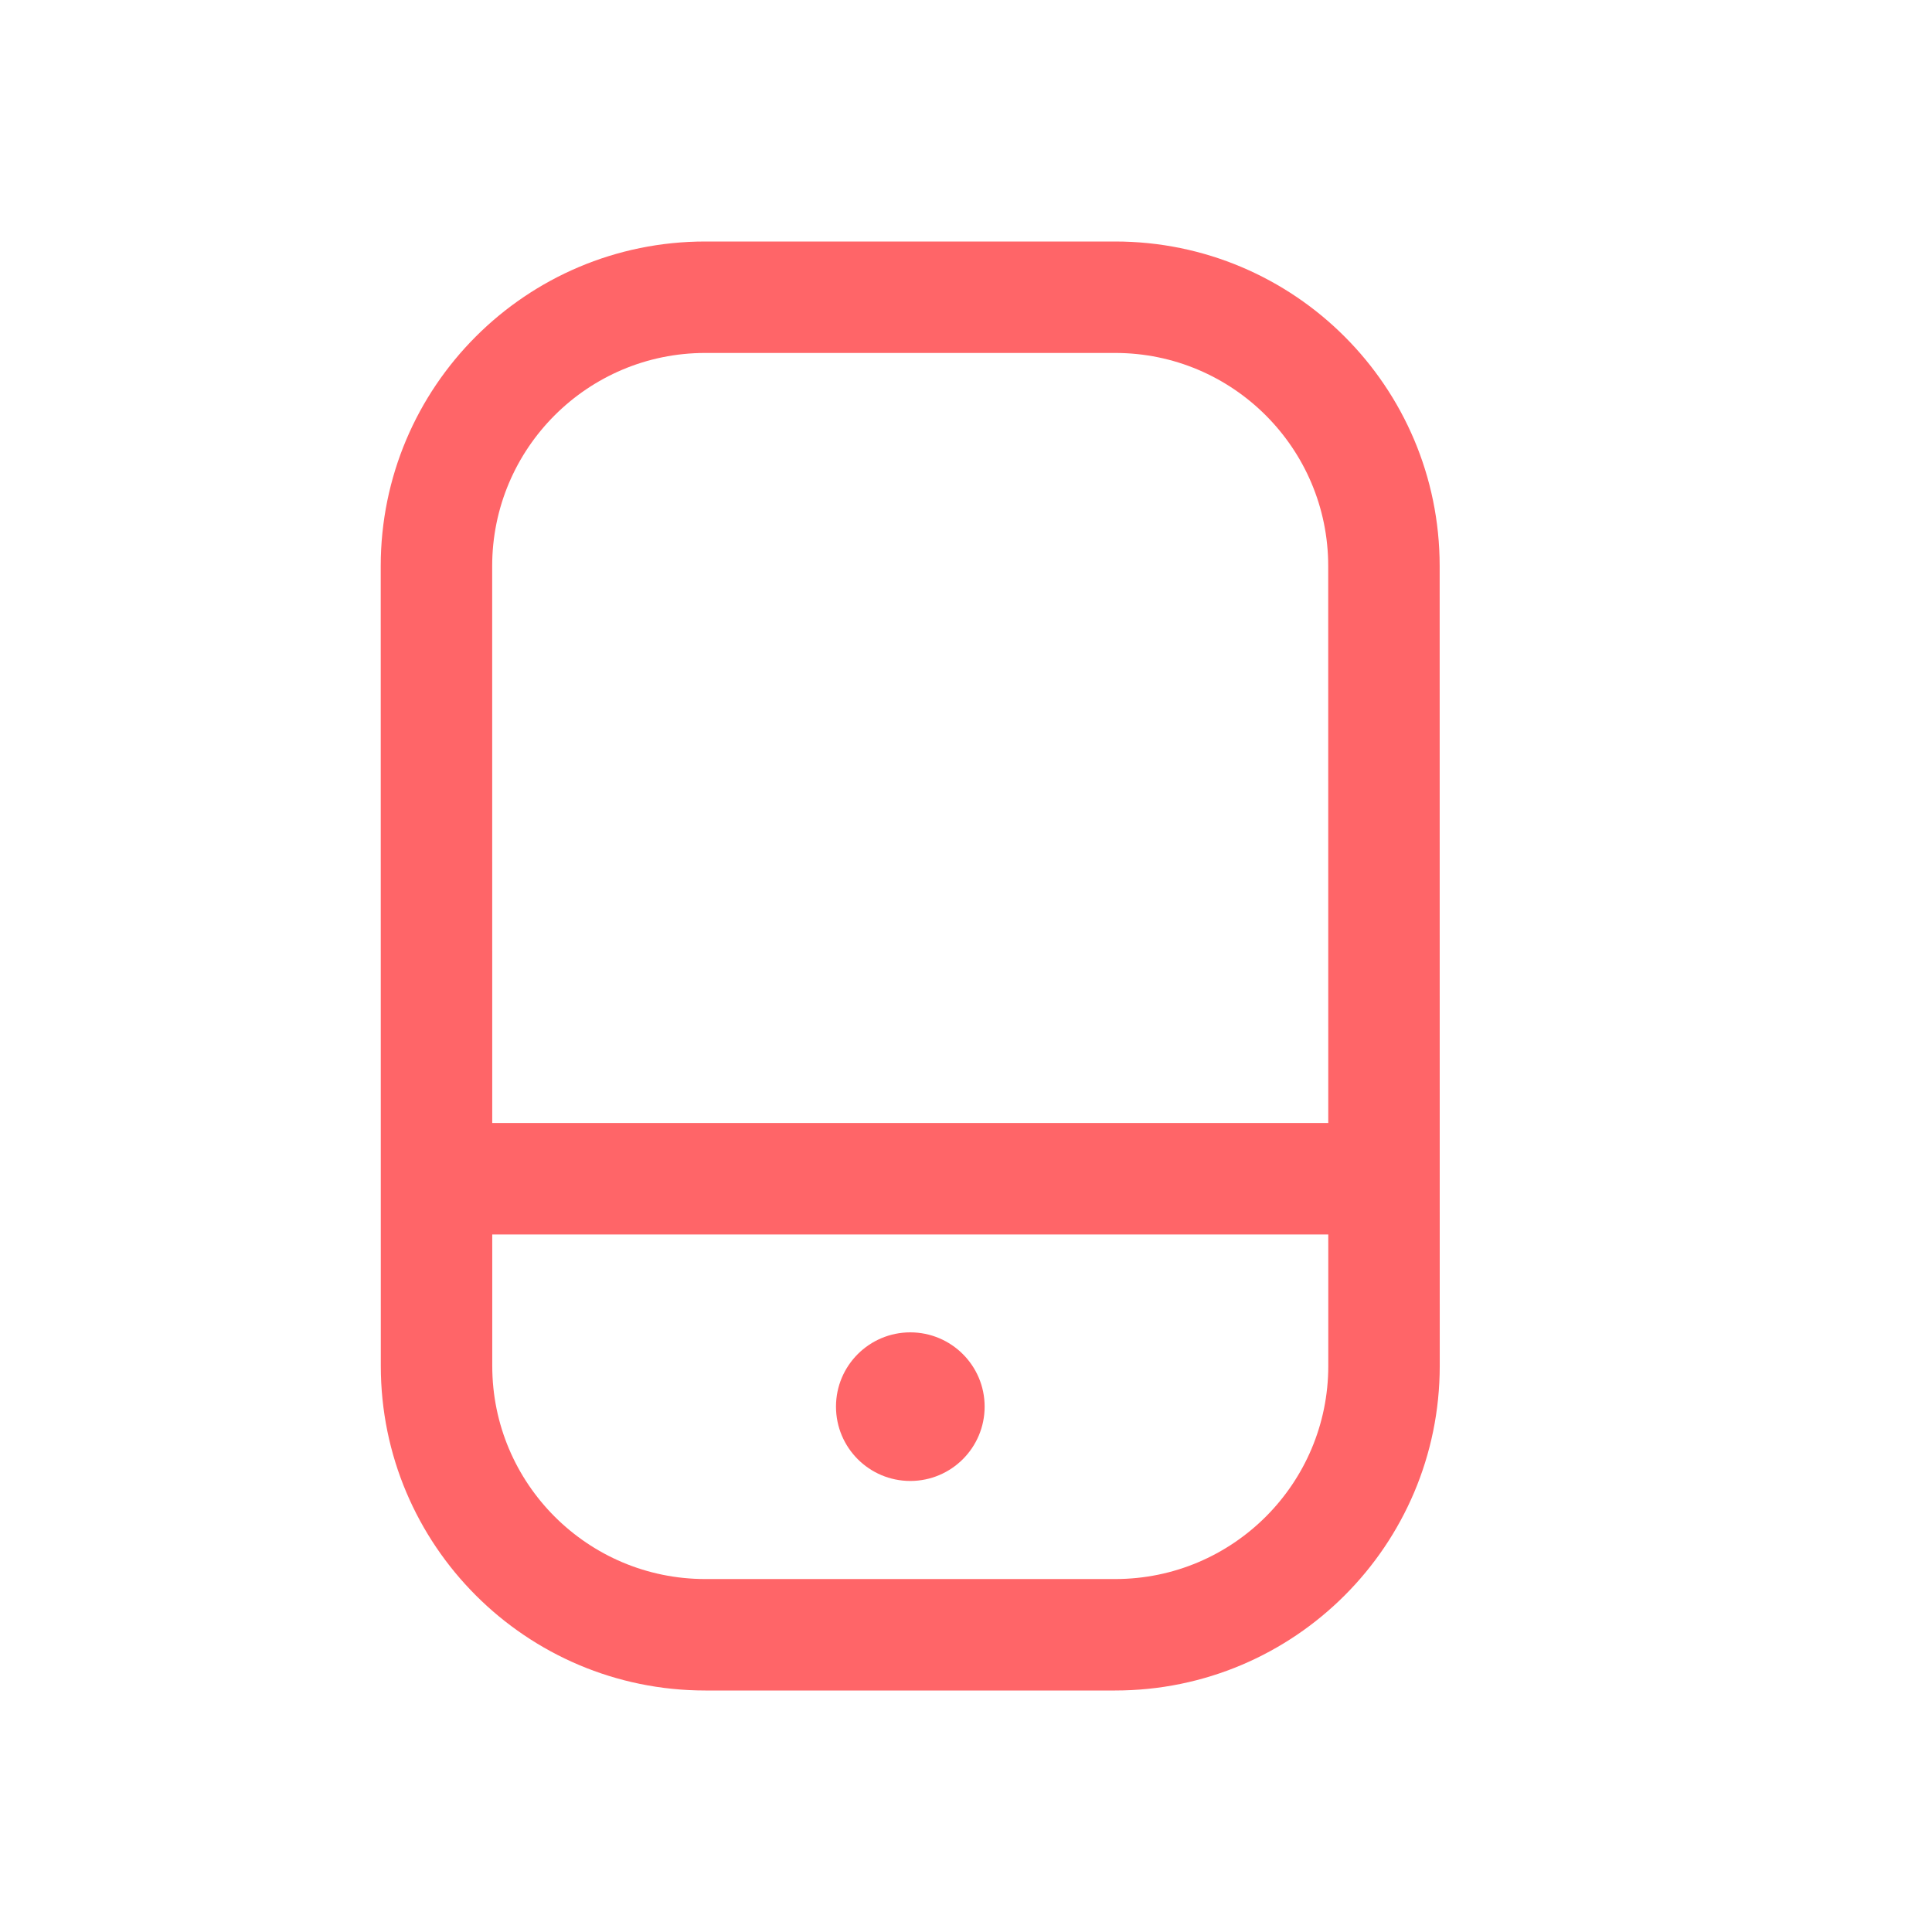 <svg width="48" height="48" viewBox="0 0 48 48" fill="none" xmlns="http://www.w3.org/2000/svg">
<path fill-rule="evenodd" clip-rule="evenodd" d="M9.459 14.065C9.459 9.611 13.069 6 17.522 6H27.705C32.157 6 35.768 9.611 35.768 14.063C35.768 14.063 35.768 14.063 35.768 14.063L35.77 33.935C35.77 38.389 32.159 42 27.705 42H17.524C13.072 42 9.461 38.389 9.461 33.937L9.459 14.065ZM12.228 14.065C12.228 14.065 12.228 14.065 12.228 14.065L12.23 33.937C12.23 36.86 14.601 39.231 17.524 39.231H27.705C30.63 39.231 33.001 36.86 33.001 33.935L32.999 14.063C32.999 11.14 30.628 8.769 27.705 8.769H17.522C14.599 8.769 12.228 11.14 12.228 14.065Z" fill="#FF6568"/>
<path fill-rule="evenodd" clip-rule="evenodd" d="M9.48 29.285C9.48 28.52 10.1 27.9 10.865 27.9H34.371C35.136 27.9 35.755 28.52 35.755 29.285C35.755 30.05 35.136 30.67 34.371 30.67H10.865C10.1 30.67 9.48 30.05 9.48 29.285Z" fill="#FF6568"/>
<path fill-rule="evenodd" clip-rule="evenodd" d="M20.77 34.947C20.77 33.927 21.598 33.102 22.616 33.102C23.634 33.102 24.463 33.927 24.463 34.947C24.463 35.967 23.636 36.794 22.616 36.794C21.596 36.794 20.77 35.967 20.77 34.947Z" fill="#FF6568"/>
</svg>
